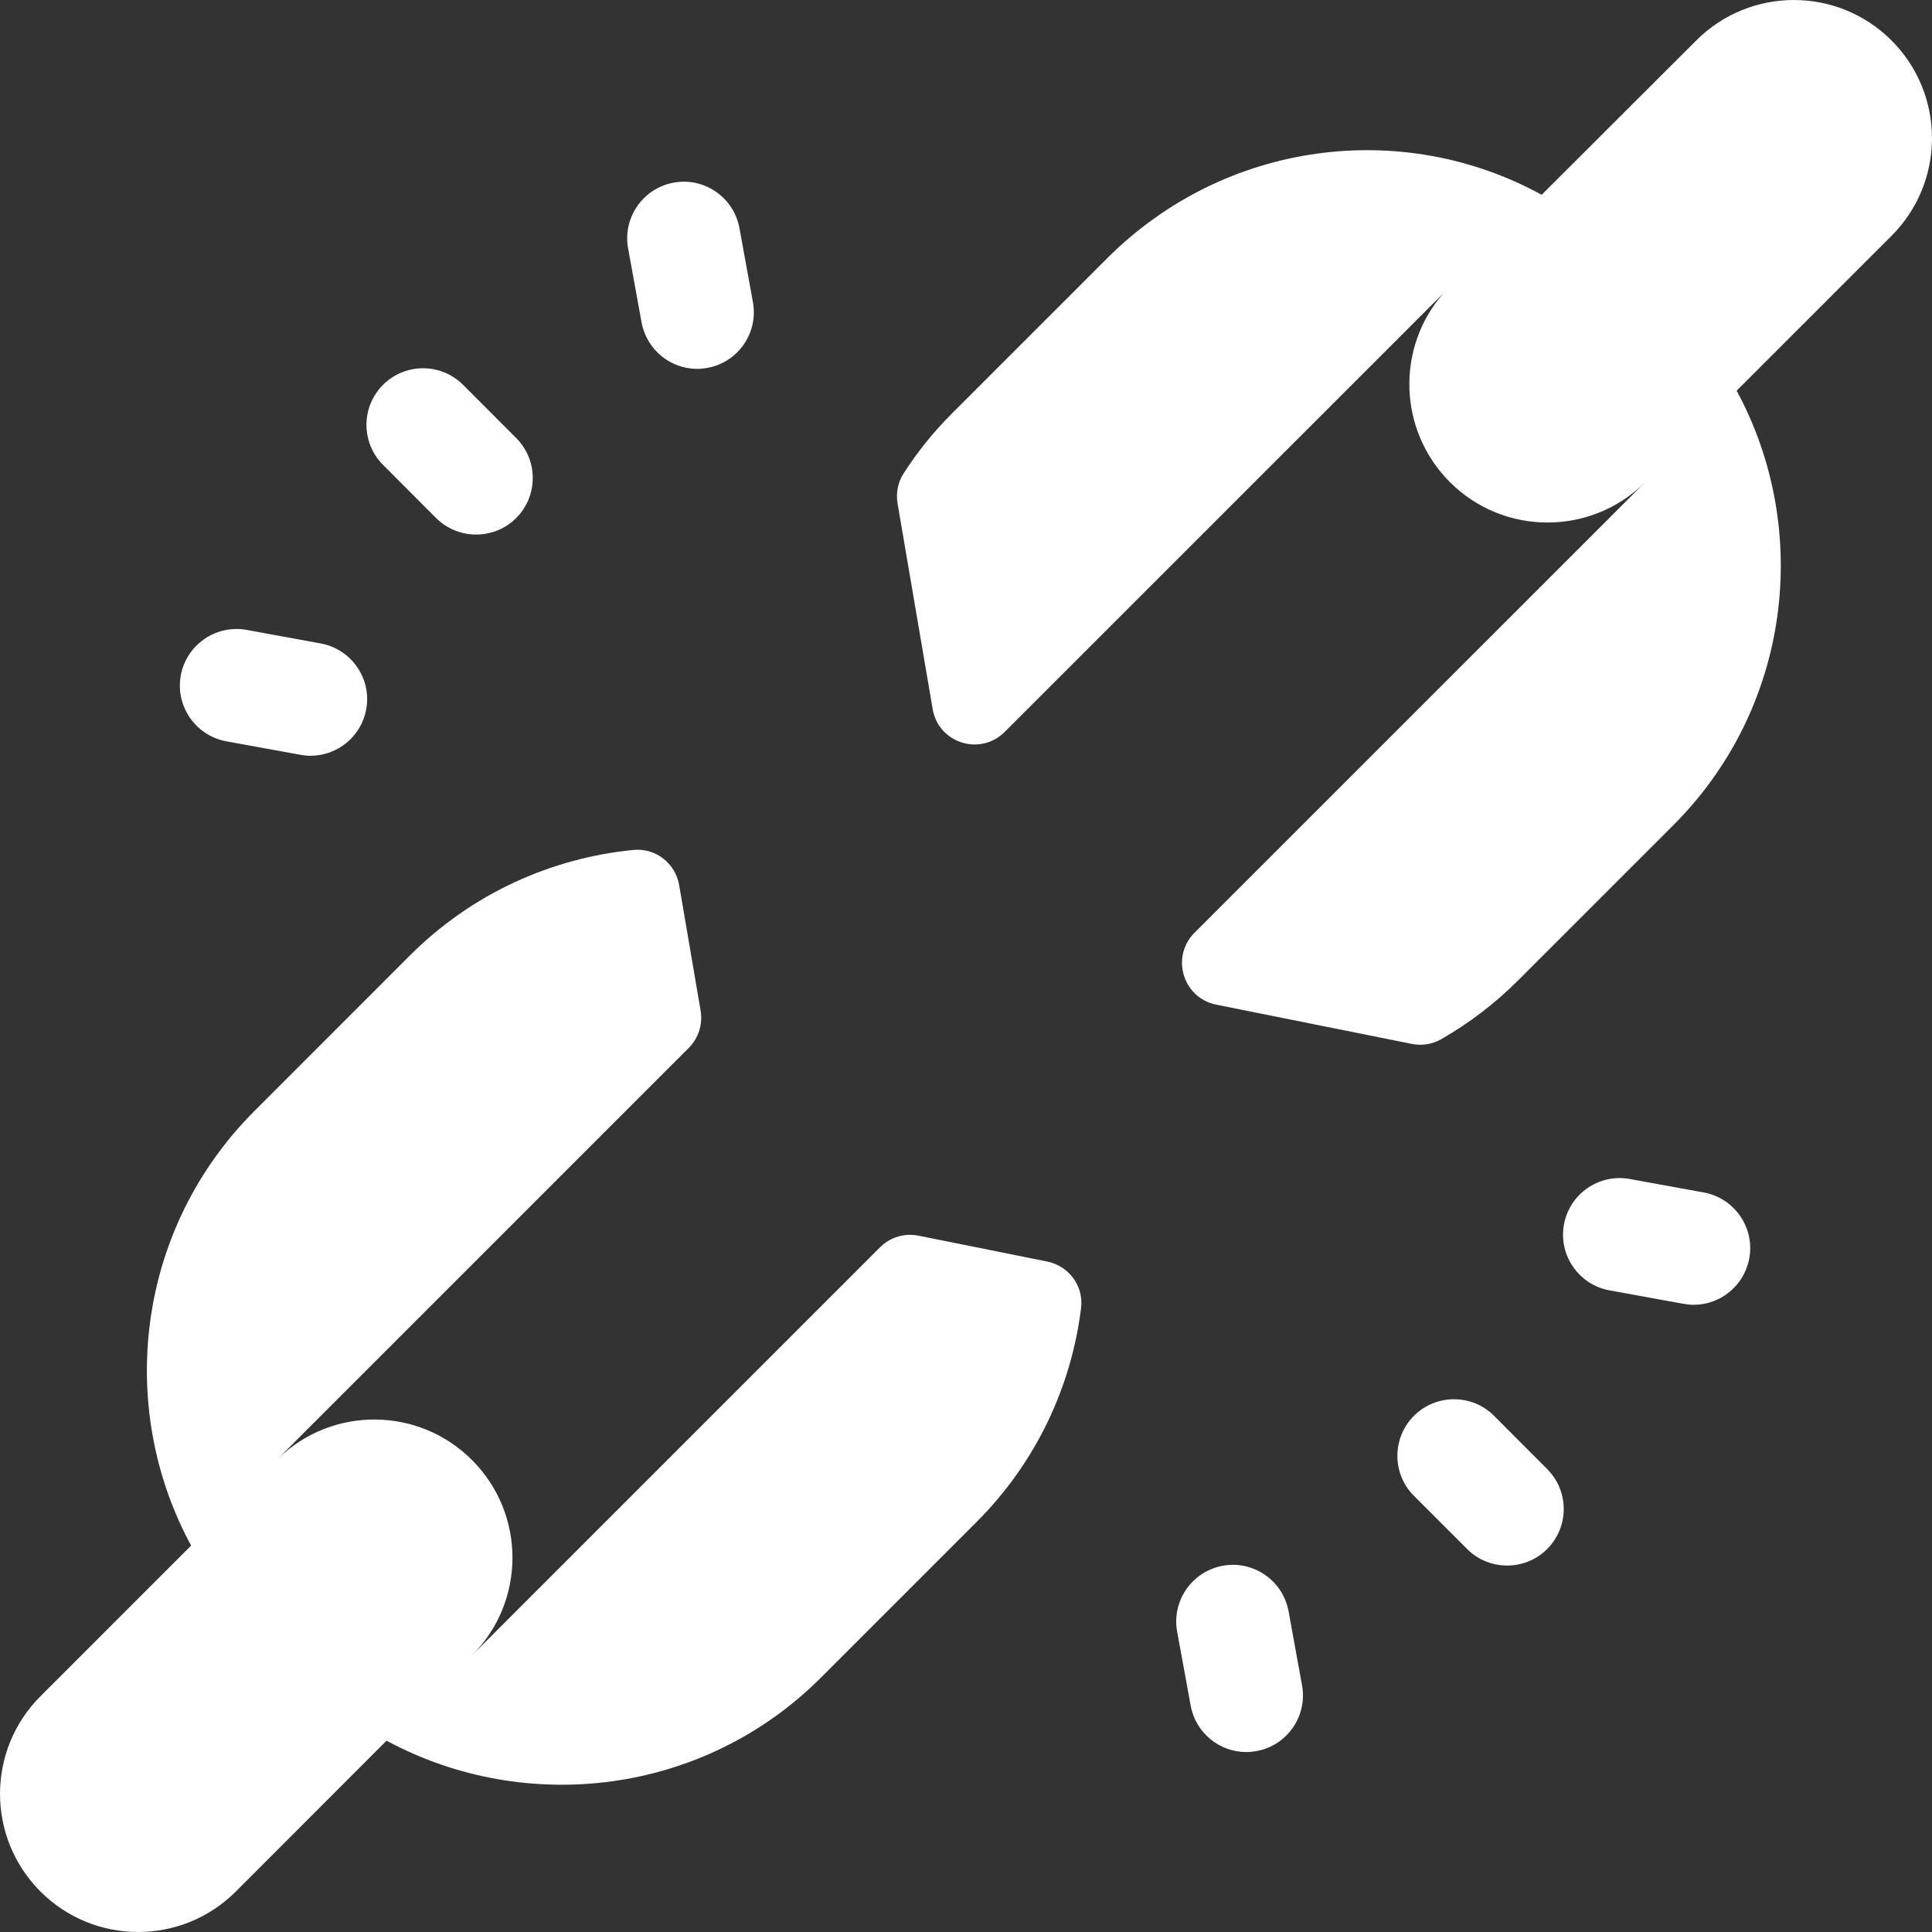 <?xml version="1.0" encoding="utf-8"?>
<svg xmlns="http://www.w3.org/2000/svg" fill="none" height="100%" overflow="visible" preserveAspectRatio="none" style="display: block;" viewBox="0 0 28 28" width="100%">
<rect x="0" y="0" width="28" height="28" fill="#333333" stroke="none"/>
<path d="M9.183 12.318C9.502 12.287 9.789 12.512 9.843 12.828L10.154 14.648C10.187 14.845 10.123 15.046 9.982 15.187L4.032 21.137C4.816 20.377 6.067 20.385 6.841 21.16C7.622 21.941 7.623 23.208 6.841 23.99L12.754 18.077C12.899 17.931 13.108 17.868 13.31 17.908L15.177 18.283C15.49 18.346 15.707 18.638 15.668 18.955C15.528 20.09 15.022 21.19 14.149 22.062L11.897 24.314C10.195 26.016 7.617 26.314 5.602 25.227L3.417 27.414C2.636 28.195 1.368 28.195 0.587 27.414L0.586 27.413C-0.195 26.631 -0.195 25.365 0.586 24.584L2.77 22.4C1.677 20.384 1.981 17.808 3.686 16.103L5.938 13.85C6.845 12.943 7.999 12.433 9.183 12.318ZM17.722 22.692C18.167 22.611 18.593 22.907 18.675 23.352L18.87 24.425C18.951 24.87 18.656 25.297 18.21 25.378C18.16 25.387 18.111 25.392 18.062 25.392C17.673 25.392 17.328 25.114 17.256 24.718L17.06 23.646C16.979 23.201 17.276 22.773 17.722 22.692ZM20.492 20.519C20.812 20.199 21.333 20.199 21.653 20.519L22.422 21.29C22.743 21.61 22.743 22.129 22.422 22.45C22.262 22.61 22.053 22.689 21.843 22.689C21.633 22.689 21.423 22.61 21.263 22.45L20.492 21.679C20.172 21.359 20.172 20.84 20.492 20.519ZM23.62 17.087L24.692 17.282C25.137 17.363 25.433 17.791 25.352 18.236C25.28 18.632 24.935 18.91 24.546 18.91C24.498 18.91 24.448 18.905 24.398 18.896L23.327 18.701C22.881 18.62 22.585 18.192 22.666 17.747C22.747 17.301 23.175 17.005 23.62 17.087ZM24.584 0.586C25.365 -0.195 26.631 -0.195 27.413 0.586L27.414 0.587C28.195 1.369 28.195 2.636 27.414 3.417L25.169 5.662C26.259 7.678 25.957 10.253 24.253 11.957L22.001 14.209C21.66 14.55 21.284 14.834 20.885 15.062C20.757 15.135 20.606 15.158 20.461 15.129L17.626 14.56C17.143 14.463 16.964 13.867 17.311 13.519L23.844 6.987C23.062 7.768 21.794 7.768 21.013 6.987C20.262 6.236 20.23 5.034 20.922 4.247L14.56 10.608C14.206 10.962 13.601 10.77 13.517 10.277L13.008 7.295C12.983 7.146 13.013 6.991 13.094 6.864C13.291 6.557 13.523 6.266 13.79 5.999L16.042 3.747C17.753 2.035 20.323 1.716 22.343 2.823L24.584 0.586ZM3.575 9.129L4.646 9.325C5.092 9.406 5.389 9.833 5.308 10.279C5.235 10.675 4.89 10.953 4.501 10.953C4.452 10.953 4.403 10.948 4.353 10.939L3.282 10.744C2.836 10.663 2.539 10.235 2.62 9.789C2.702 9.344 3.129 9.048 3.575 9.129ZM5.551 5.577C5.872 5.257 6.39 5.257 6.711 5.577L7.481 6.348C7.801 6.668 7.801 7.187 7.481 7.508C7.321 7.668 7.111 7.747 6.901 7.747C6.691 7.747 6.481 7.668 6.32 7.508L5.551 6.737C5.231 6.417 5.231 5.898 5.551 5.577ZM9.763 2.647C10.209 2.565 10.635 2.861 10.717 3.307L10.912 4.379C10.993 4.825 10.697 5.251 10.252 5.332C10.202 5.341 10.152 5.346 10.104 5.346C9.715 5.346 9.371 5.068 9.298 4.672L9.103 3.601C9.022 3.155 9.318 2.728 9.763 2.647Z" fill="white" id="icon"/>
</svg>